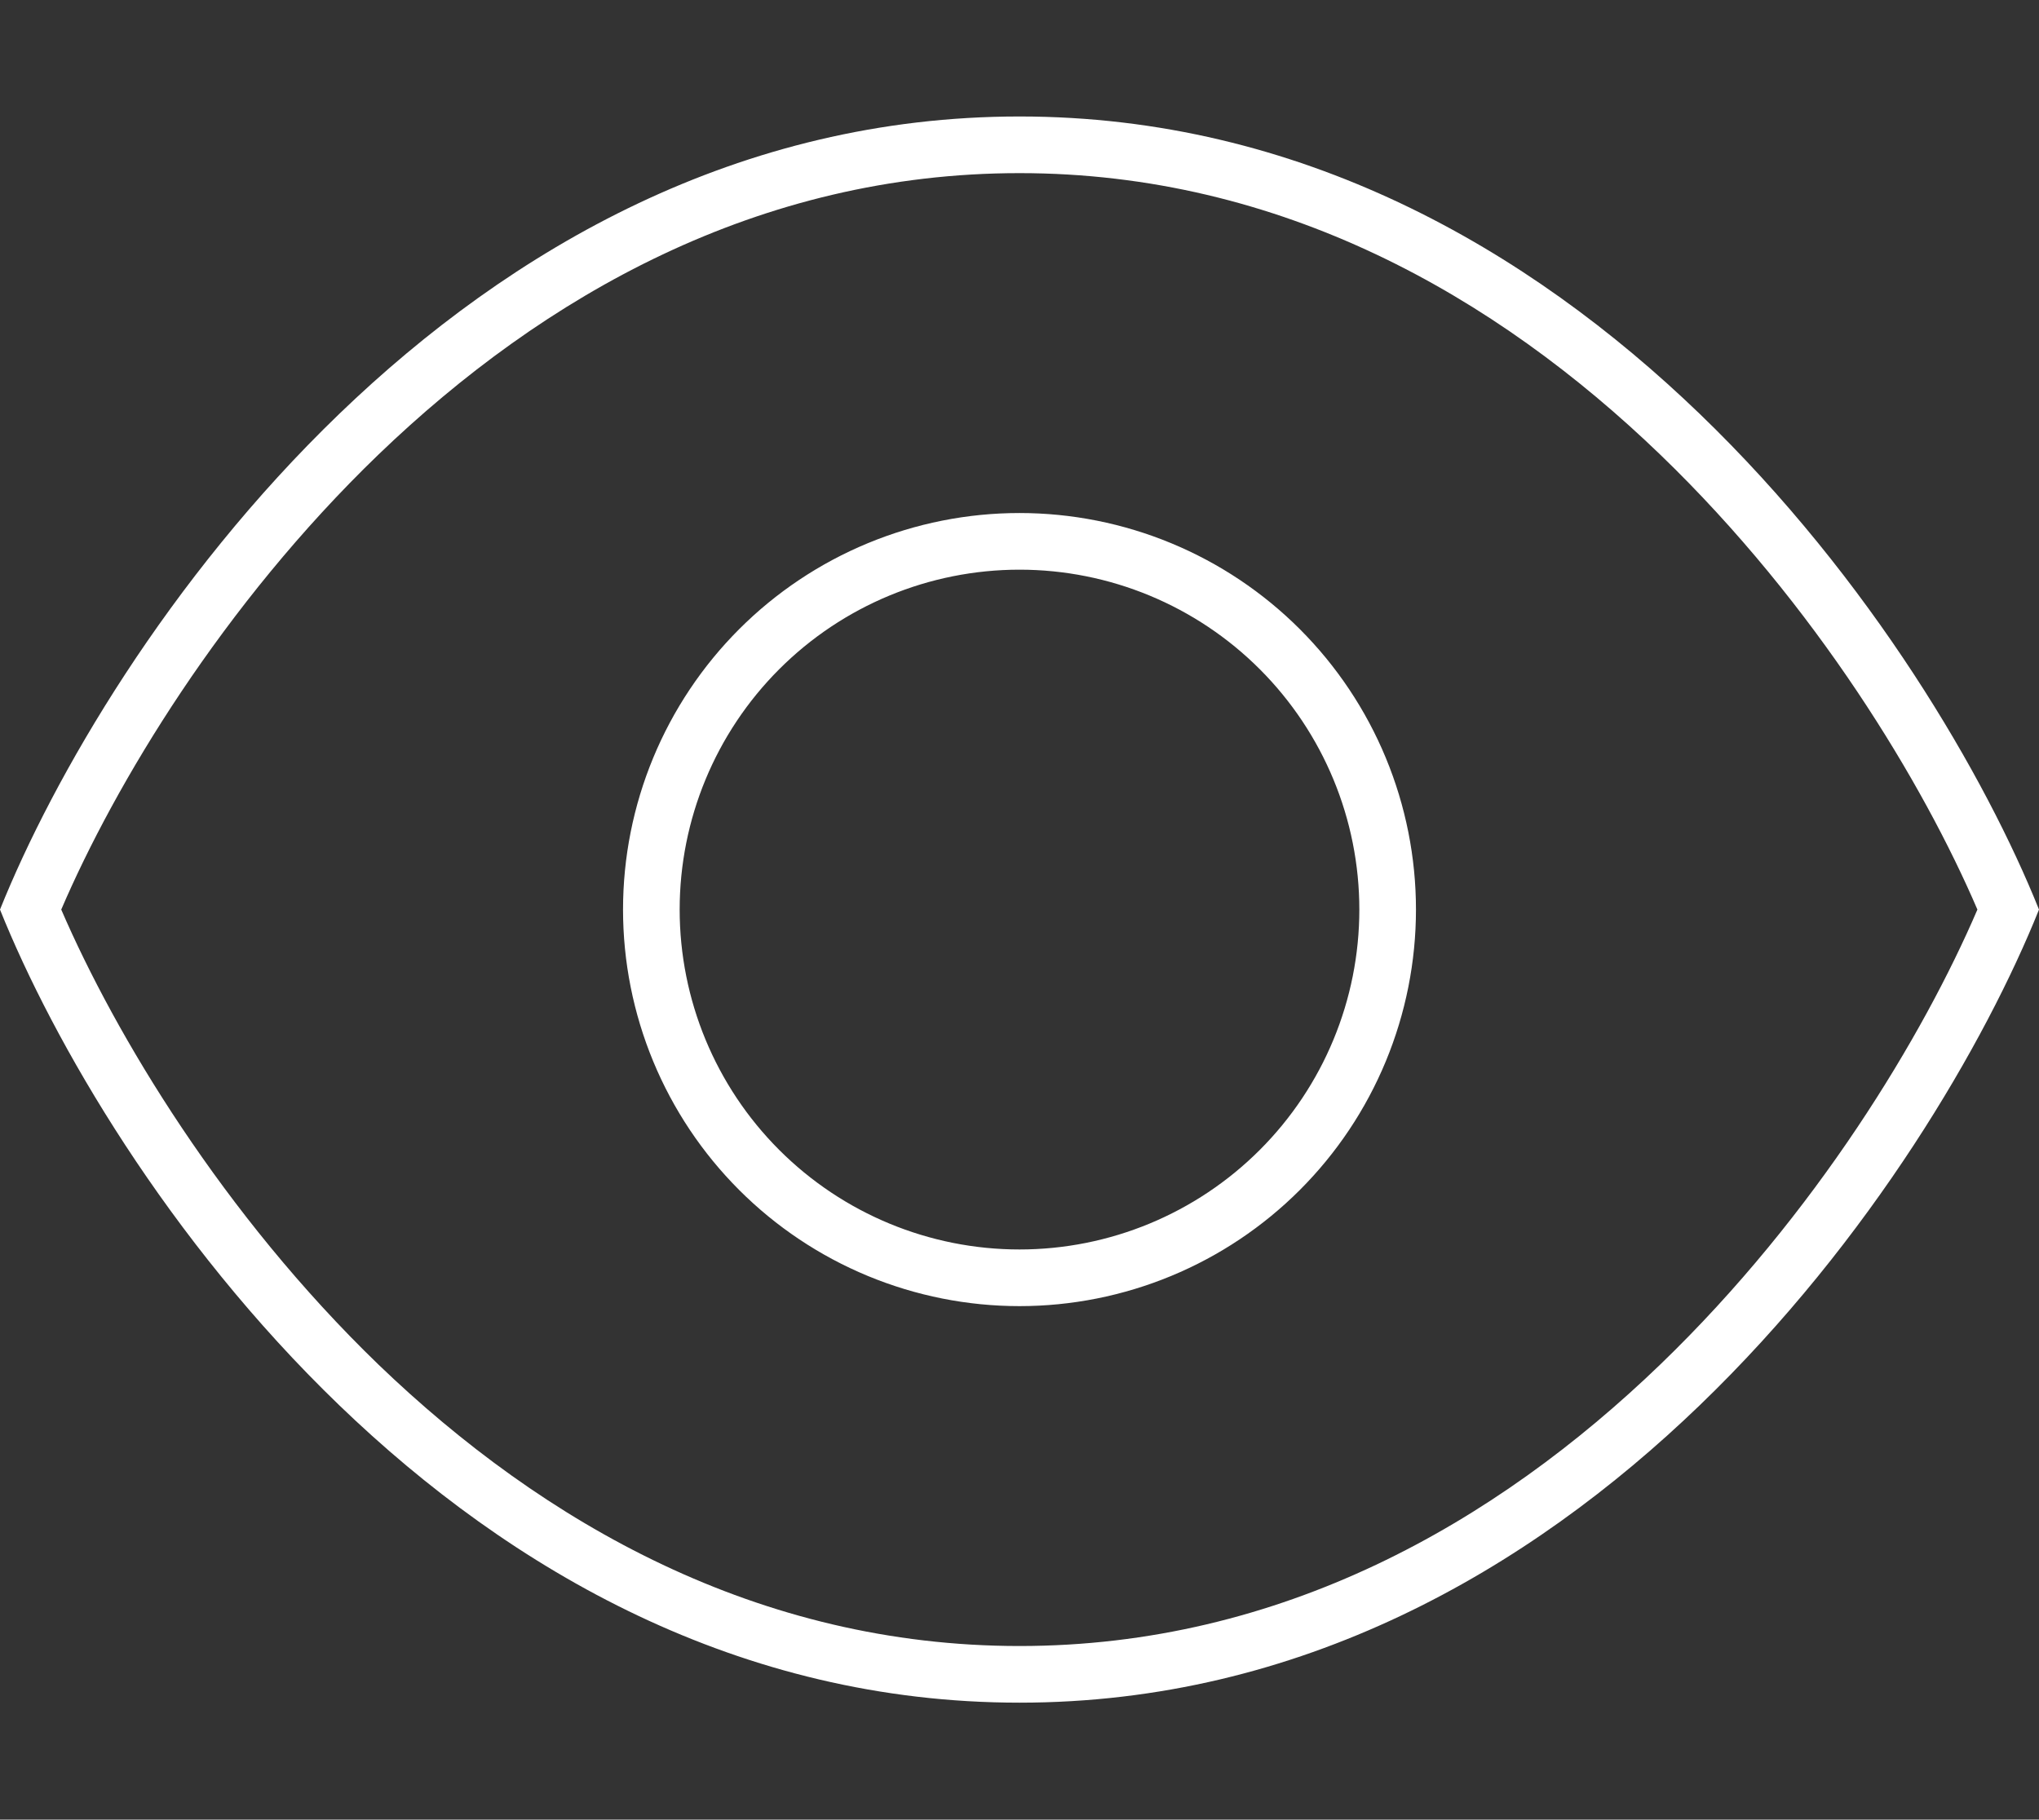 <?xml version="1.0" encoding="UTF-8"?> <svg xmlns="http://www.w3.org/2000/svg" width="298" height="266" viewBox="0 0 298 266" fill="none"><rect x="0" y="0" width="298" height="266" fill="#333333" stroke="none"/><g style="mix-blend-mode:soft-light"><path d="M55.306 199.474C32.542 177.477 16.866 151.287 8.95 132.965C16.814 114.643 32.49 88.453 55.306 66.456C79.415 43.269 110.819 25.309 149 25.309C187.181 25.309 218.585 43.269 242.642 66.456C265.458 88.453 281.134 114.643 288.998 132.965C281.134 151.287 265.458 177.477 242.642 199.474C218.585 222.661 187.181 240.621 149 240.621C110.819 240.621 79.415 222.661 55.306 199.474ZM149 248.902C230.95 248.902 282.479 171.628 298 132.965C282.479 94.302 230.95 17.027 149 17.027C67.05 17.027 15.521 94.302 0 132.965C15.521 171.628 67.05 248.902 149 248.902ZM99.333 132.965C99.333 119.787 104.566 107.149 113.88 97.831C123.195 88.512 135.828 83.277 149 83.277C162.172 83.277 174.805 88.512 184.12 97.831C193.434 107.149 198.667 119.787 198.667 132.965C198.667 146.143 193.434 158.781 184.12 168.099C174.805 177.417 162.172 182.652 149 182.652C135.828 182.652 123.195 177.417 113.88 168.099C104.566 158.781 99.333 146.143 99.333 132.965ZM206.944 132.965C206.944 125.352 205.446 117.814 202.534 110.781C199.622 103.748 195.354 97.358 189.973 91.975C184.592 86.592 178.205 82.322 171.174 79.409C164.144 76.496 156.609 74.996 149 74.996C141.391 74.996 133.856 76.496 126.826 79.409C119.795 82.322 113.408 86.592 108.027 91.975C102.646 97.358 98.378 103.748 95.466 110.781C92.554 117.814 91.056 125.352 91.056 132.965C91.056 140.577 92.554 148.115 95.466 155.149C98.378 162.182 102.646 168.572 108.027 173.955C113.408 179.338 119.795 183.608 126.826 186.521C133.856 189.434 141.391 190.934 149 190.934C156.609 190.934 164.144 189.434 171.174 186.521C178.205 183.608 184.592 179.338 189.973 173.955C195.354 168.572 199.622 162.182 202.534 155.149C205.446 148.115 206.944 140.577 206.944 132.965Z" fill="white"></path></g></svg> 